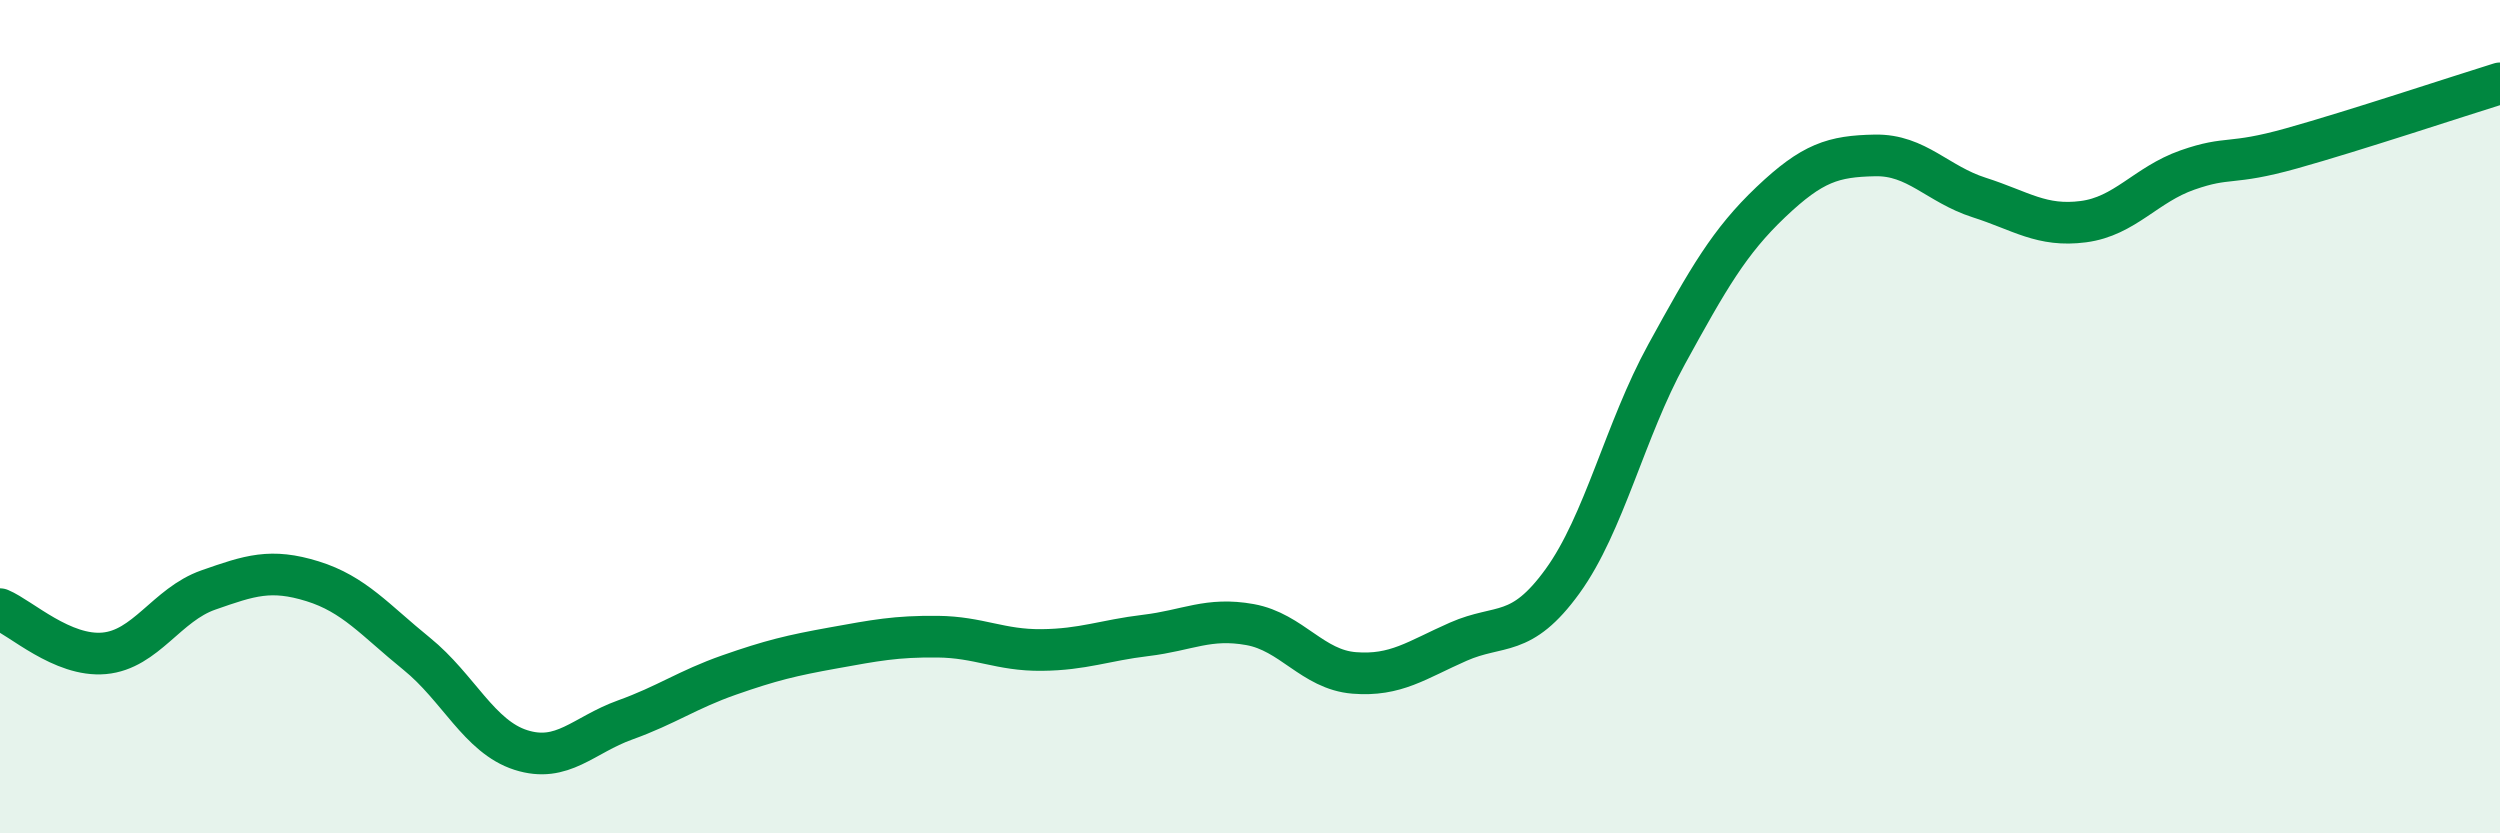 
    <svg width="60" height="20" viewBox="0 0 60 20" xmlns="http://www.w3.org/2000/svg">
      <path
        d="M 0,14.62 C 0.5,14.83 1.5,15.77 2.5,15.68 C 3.5,15.59 4,14.51 5,14.16 C 6,13.81 6.5,13.64 7.5,13.95 C 8.5,14.26 9,14.88 10,15.69 C 11,16.5 11.5,17.68 12.5,18 C 13.5,18.32 14,17.64 15,17.28 C 16,16.92 16.5,16.55 17.5,16.2 C 18.5,15.85 19,15.73 20,15.55 C 21,15.37 21.5,15.27 22.5,15.28 C 23.5,15.29 24,15.61 25,15.6 C 26,15.59 26.5,15.37 27.5,15.25 C 28.5,15.13 29,14.81 30,14.99 C 31,15.17 31.5,16.07 32.5,16.15 C 33.5,16.23 34,15.84 35,15.4 C 36,14.96 36.5,15.33 37.5,13.95 C 38.5,12.57 39,10.32 40,8.5 C 41,6.68 41.5,5.8 42.5,4.85 C 43.5,3.9 44,3.75 45,3.73 C 46,3.71 46.5,4.42 47.5,4.74 C 48.5,5.06 49,5.45 50,5.32 C 51,5.19 51.5,4.43 52.5,4.08 C 53.5,3.73 53.5,3.98 55,3.56 C 56.5,3.14 59,2.31 60,2L60 20L0 20Z"
        fill="#008740"
        opacity="0.1"
        stroke-linecap="round"
        stroke-linejoin="round"
      />
      <path
        d="M 0,14.62 C 0.5,14.83 1.5,15.77 2.5,15.68 C 3.5,15.59 4,14.51 5,14.16 C 6,13.81 6.5,13.64 7.5,13.95 C 8.5,14.26 9,14.88 10,15.69 C 11,16.5 11.5,17.68 12.5,18 C 13.5,18.32 14,17.64 15,17.28 C 16,16.92 16.5,16.55 17.5,16.2 C 18.5,15.85 19,15.73 20,15.55 C 21,15.37 21.5,15.27 22.5,15.28 C 23.5,15.29 24,15.61 25,15.6 C 26,15.59 26.5,15.37 27.5,15.25 C 28.5,15.13 29,14.81 30,14.99 C 31,15.17 31.5,16.07 32.5,16.15 C 33.5,16.23 34,15.84 35,15.4 C 36,14.96 36.5,15.33 37.5,13.95 C 38.5,12.57 39,10.32 40,8.5 C 41,6.68 41.5,5.8 42.5,4.85 C 43.5,3.9 44,3.75 45,3.73 C 46,3.71 46.5,4.42 47.5,4.74 C 48.5,5.06 49,5.45 50,5.32 C 51,5.19 51.5,4.43 52.5,4.08 C 53.5,3.73 53.5,3.98 55,3.56 C 56.5,3.14 59,2.31 60,2"
        stroke="#008740"
        stroke-width="1"
        fill="none"
        stroke-linecap="round"
        stroke-linejoin="round"
      />
    </svg>
  